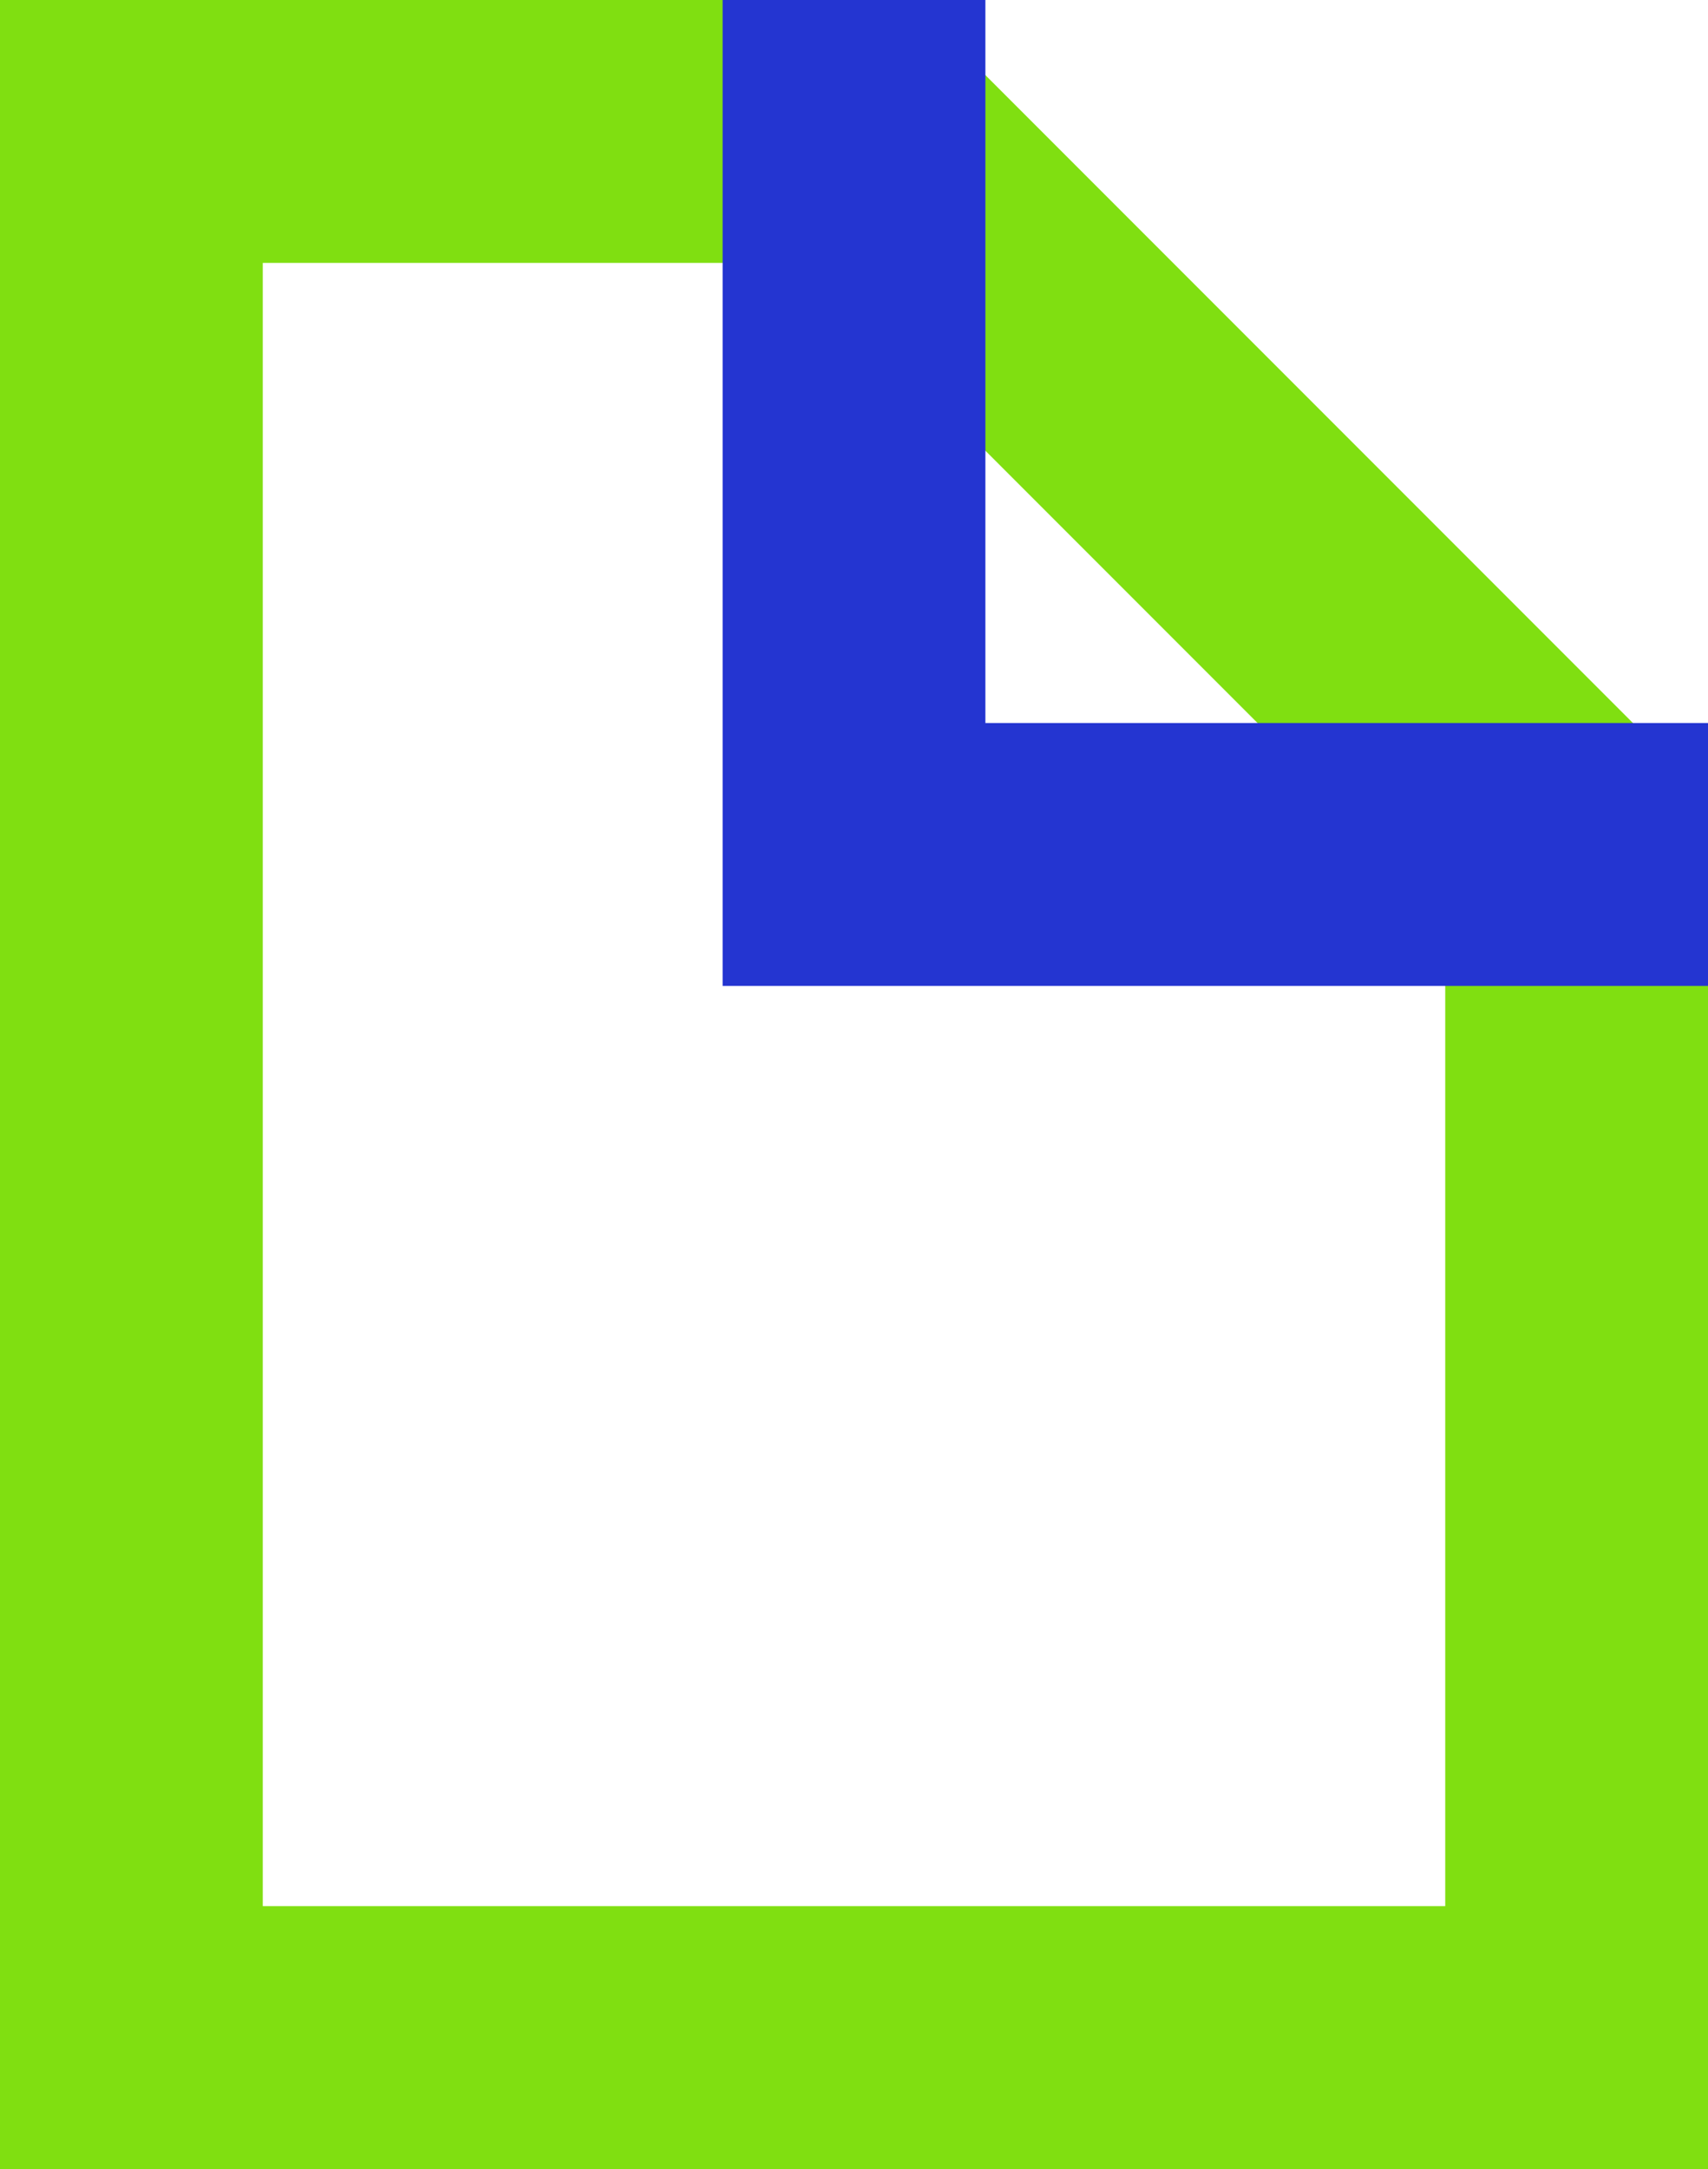 <?xml version="1.0" encoding="utf-8"?>
<!-- Generator: Adobe Illustrator 17.1.0, SVG Export Plug-In . SVG Version: 6.00 Build 0)  -->
<!DOCTYPE svg PUBLIC "-//W3C//DTD SVG 1.1//EN" "http://www.w3.org/Graphics/SVG/1.1/DTD/svg11.dtd">
<svg version="1.1" id="Layer_1" xmlns="http://www.w3.org/2000/svg" xmlns:xlink="http://www.w3.org/1999/xlink" x="0px" y="0px"
	 viewBox="0 0 18.2 23.1" enable-background="new 0 0 18.2 23.1" xml:space="preserve">
<path fill="#80DF11" d="M2.8,2.8h5.7l6.9,6.9v10.6H2.8V2.8z M0,0v23.1h18.2V8.5L9.7,0H0z"/>
<polygon fill="#2435D1" points="7.7,0 7.7,10.5 18.2,10.5 18.2,7.7 10.5,7.7 10.5,0 "/>
</svg>

